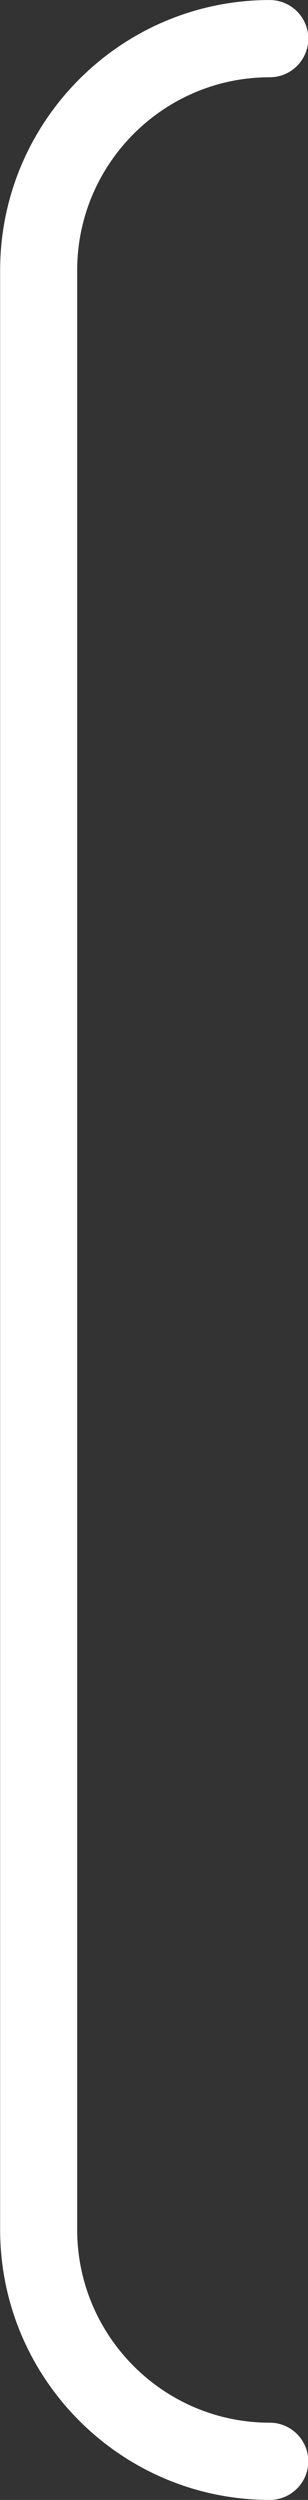 <?xml version="1.0" encoding="UTF-8" standalone="no"?><svg xmlns="http://www.w3.org/2000/svg" xmlns:xlink="http://www.w3.org/1999/xlink" fill="#ffffff" height="772.5" preserveAspectRatio="xMidYMid meet" version="1" viewBox="448.1 111.4 95.4 772.5" width="95.4" zoomAndPan="magnify"><rect x="448.1" y="111.4" width="95.4" height="772.5" fill="#333333" stroke="none"/><g id="change1_1"><path d="M 531.656 883.883 C 485.605 883.883 448.145 846.422 448.145 800.375 L 448.145 194.926 C 448.145 148.879 485.605 111.414 531.656 111.414 C 538.242 111.414 543.586 116.758 543.586 123.344 C 543.586 129.934 538.242 135.273 531.656 135.273 C 498.766 135.273 472.004 162.035 472.004 194.926 L 472.004 800.375 C 472.004 833.266 498.766 860.023 531.656 860.023 C 538.242 860.023 543.586 865.367 543.586 871.953 C 543.586 878.543 538.242 883.883 531.656 883.883" fill="inherit"/></g></svg>